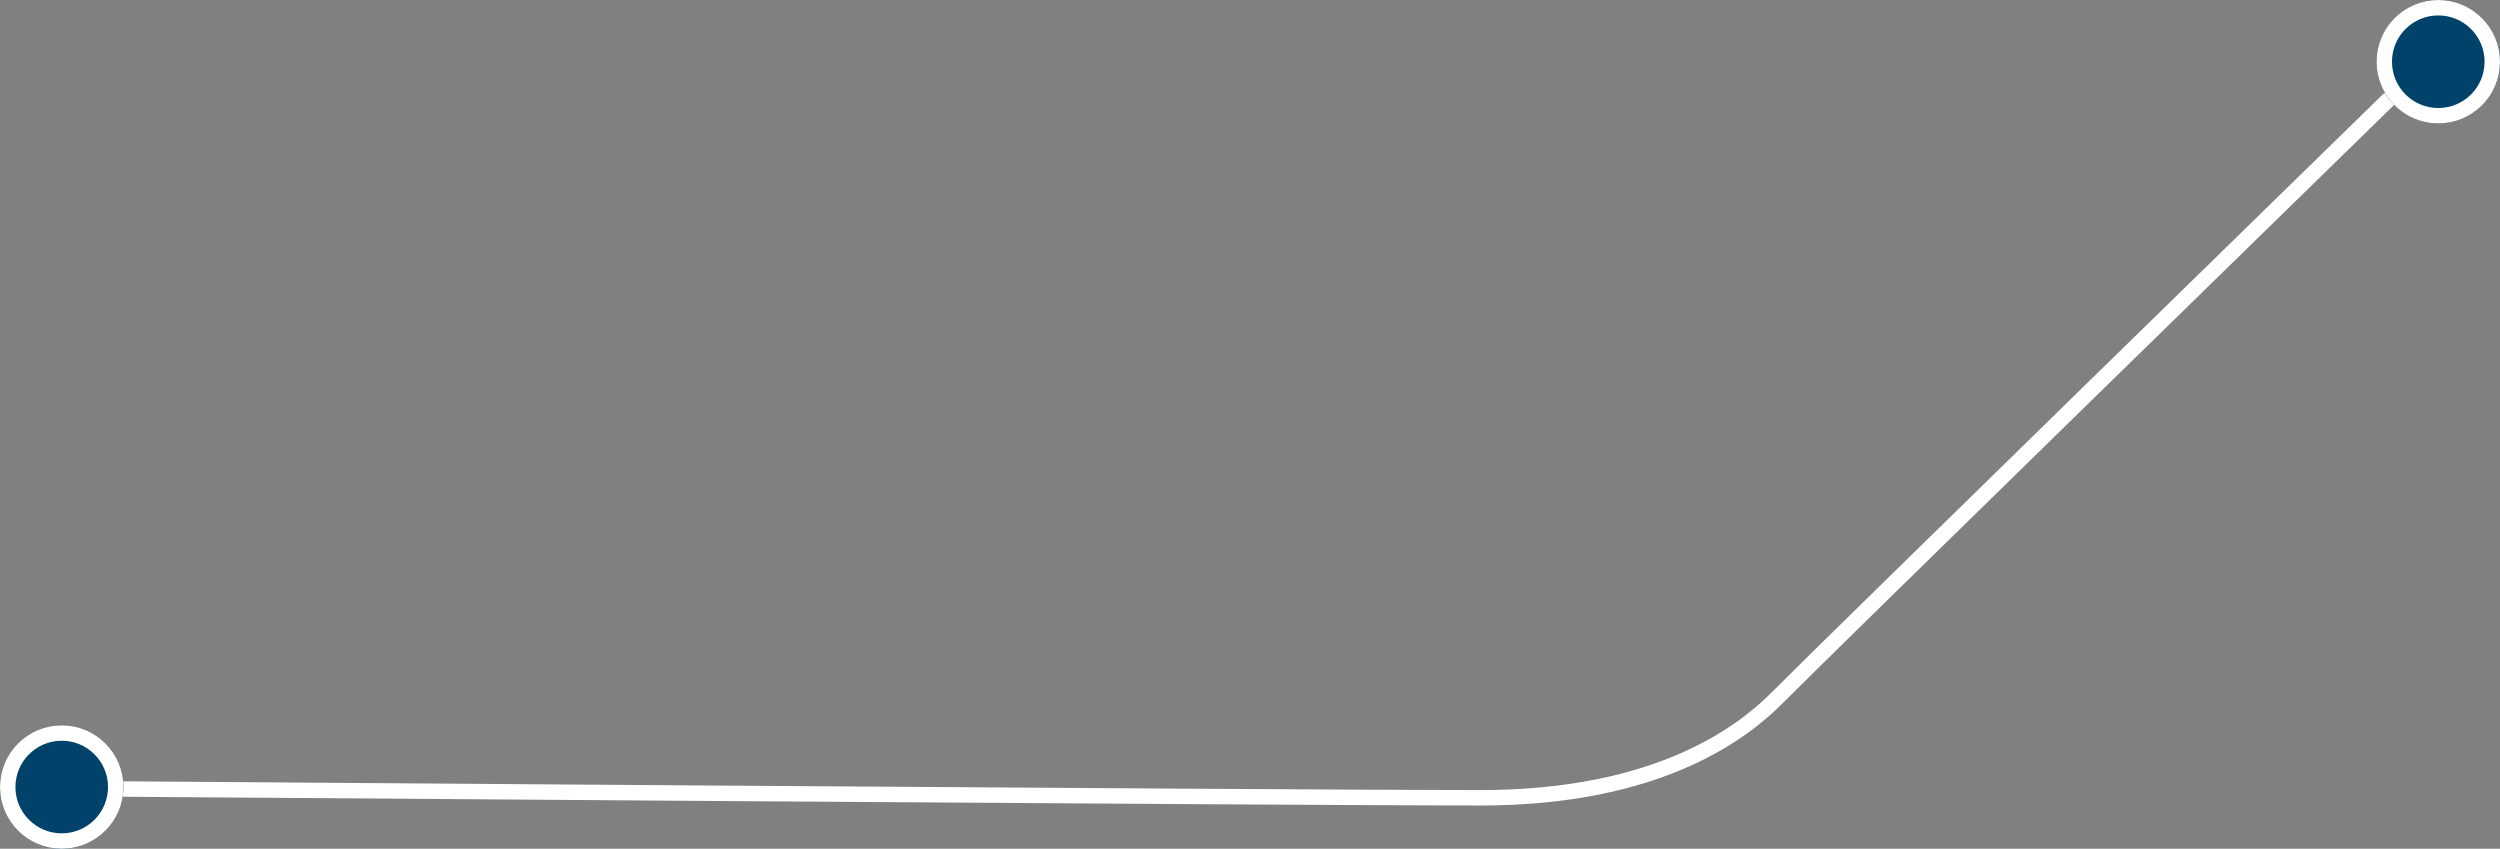 <svg xmlns="http://www.w3.org/2000/svg" width="162" height="55" viewBox="0 0 162 55">
  <rect x="0" y="0" width="162" height="55" fill="#808080" stroke="none"/>
  <g id="Group_349" data-name="Group 349" transform="translate(-362 -4108)">
    <path id="Path_21871" data-name="Path 21871" d="M564.728,1967.388s-37.227,36.331-39.455,38.605-7.661,6.593-19.358,6.593-89.523-.581-89.523-.581" transform="translate(-48 2147.112)" fill="none" stroke="#fff" stroke-linecap="round" stroke-width="1"/>
    <g id="Ellipse_21" data-name="Ellipse 21" transform="translate(362 4155)" fill="#01426a" stroke="#fff" stroke-width="1">
      <circle cx="4" cy="4" r="4" stroke="none"/>
      <circle cx="4" cy="4" r="3.5" fill="none"/>
    </g>
    <g id="Ellipse_72" data-name="Ellipse 72" transform="translate(516 4108)" fill="#01426a" stroke="#fff" stroke-width="1">
      <circle cx="4" cy="4" r="4" stroke="none"/>
      <circle cx="4" cy="4" r="3.5" fill="none"/>
    </g>
  </g>
</svg>
